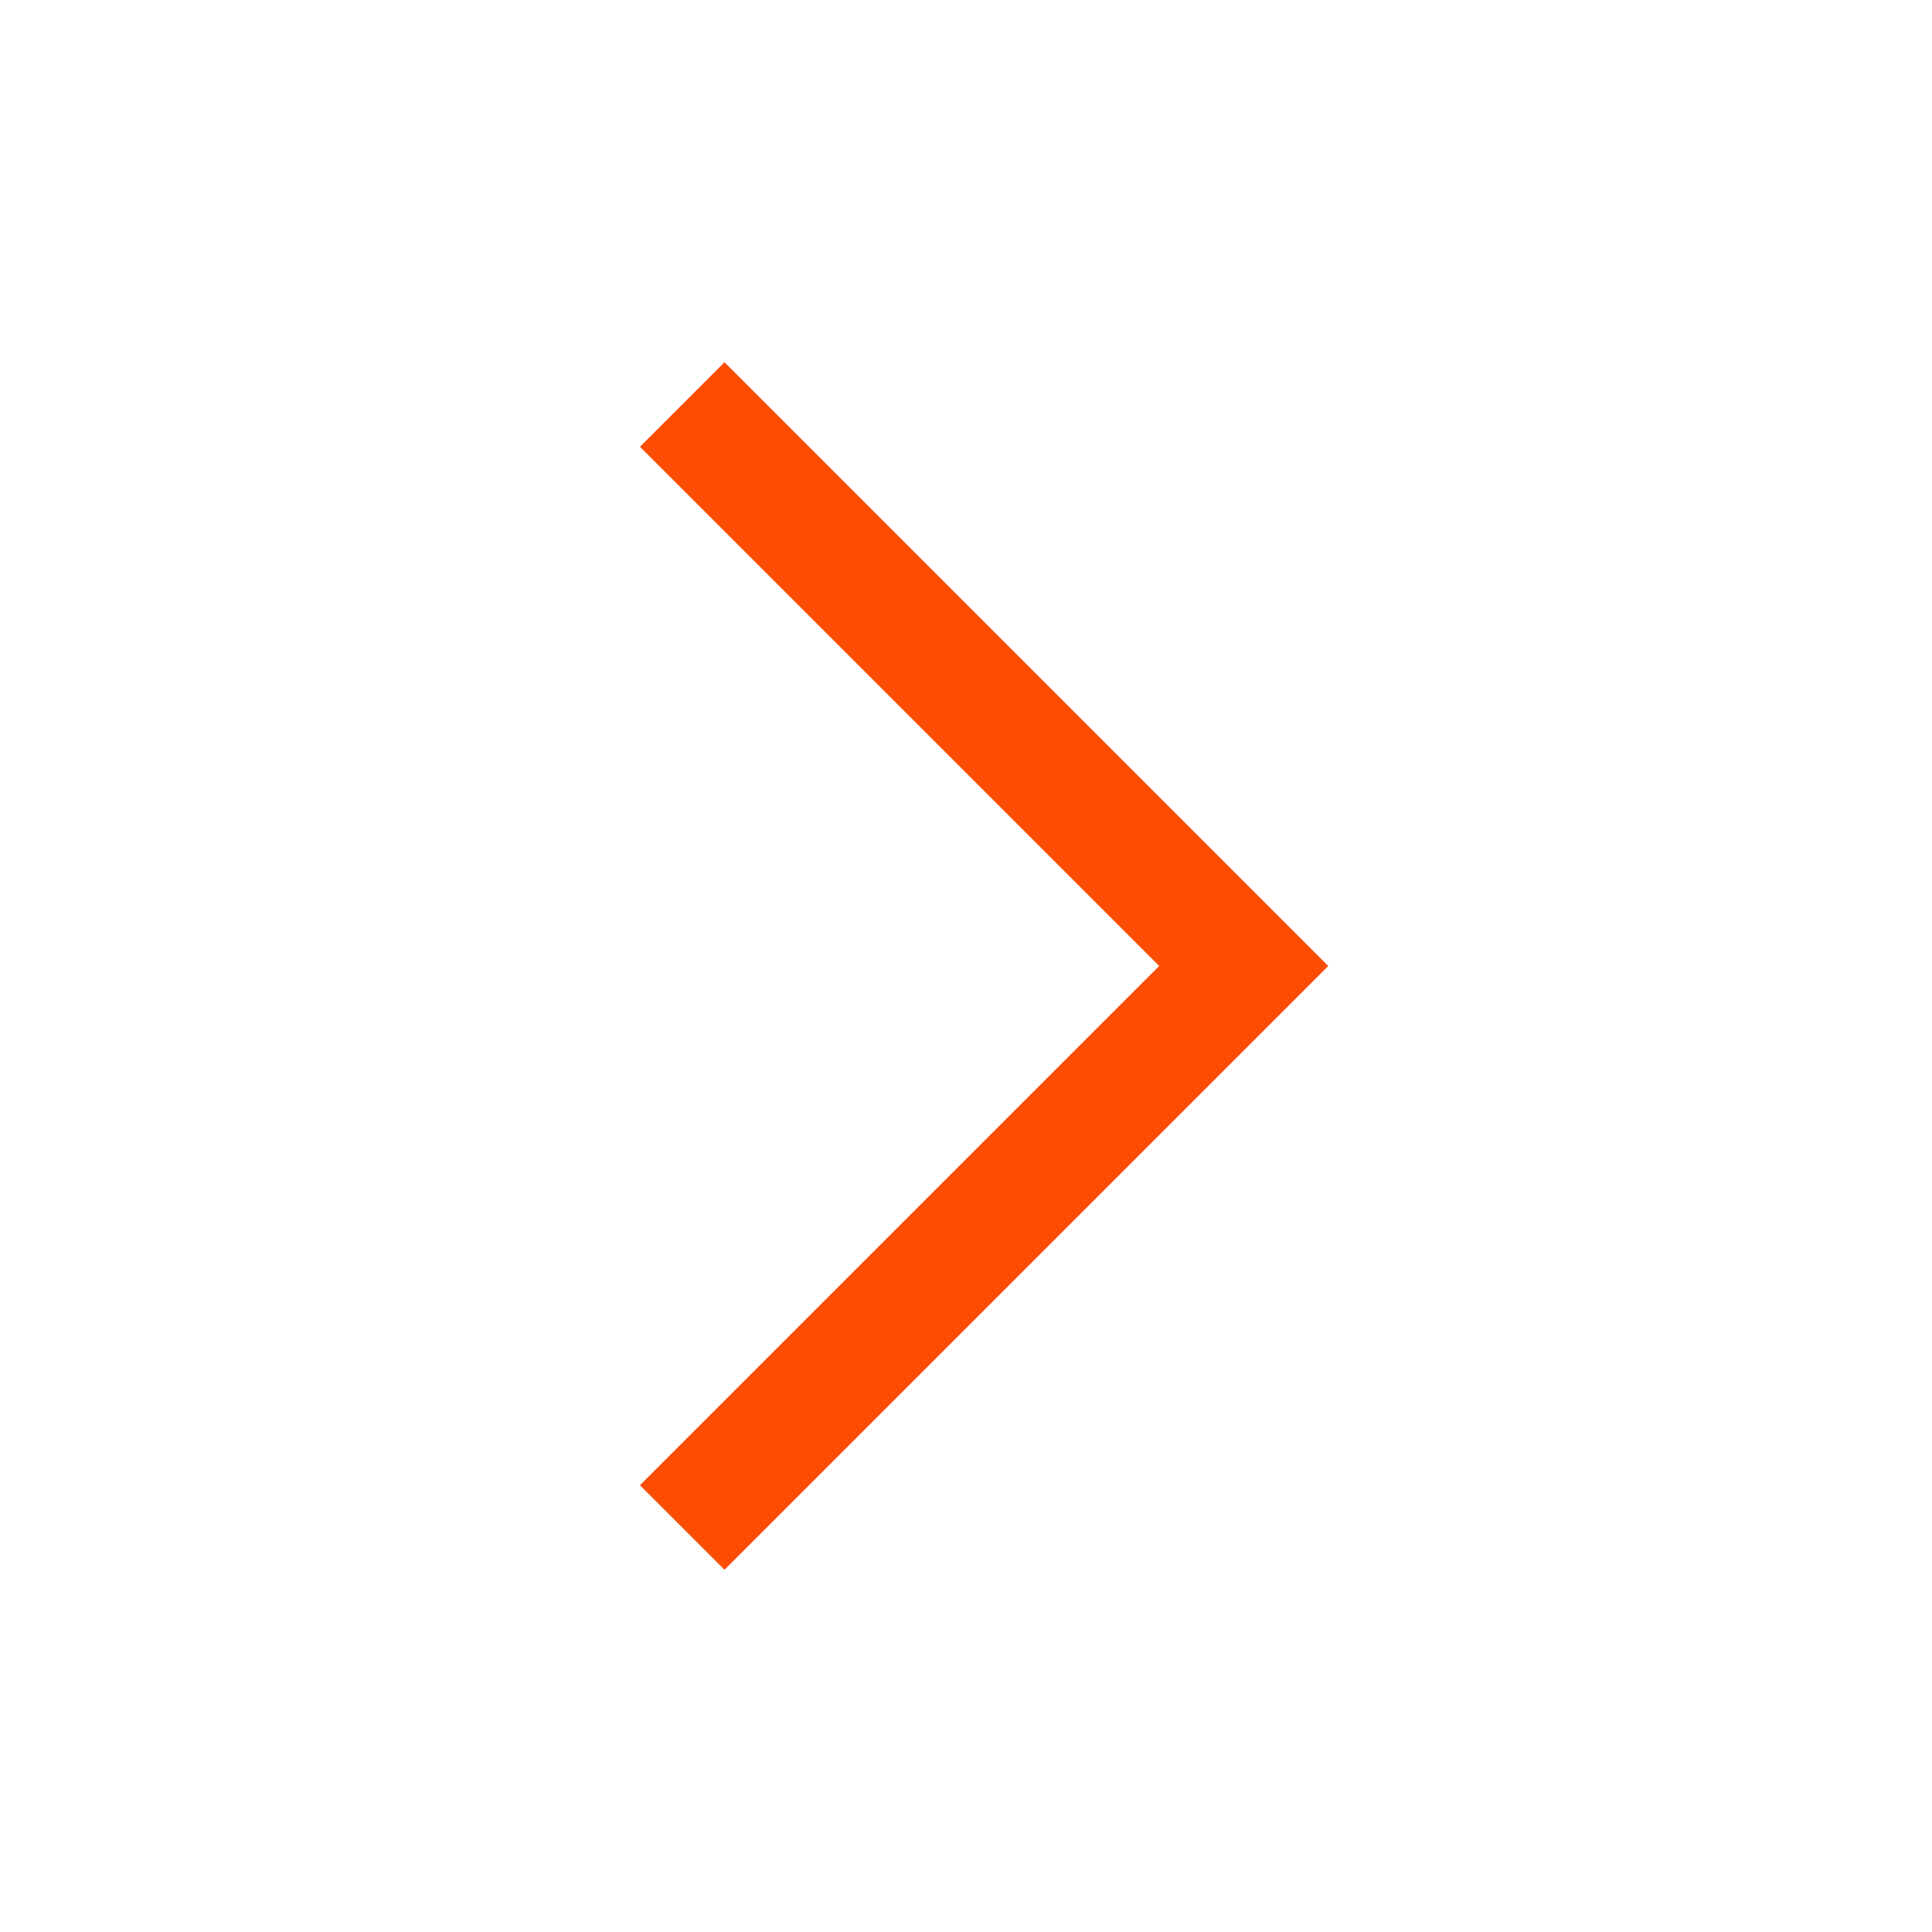 <svg width="24" height="24" viewBox="0 0 24 24" fill="none" xmlns="http://www.w3.org/2000/svg">
<g id="chevron--right">
<path id="Vector" d="M16.5 12L9 19.5L7.95 18.45L14.4 12L7.95 5.55L9 4.5L16.5 12Z" fill="#FC4D02"/>
</g>
</svg>
